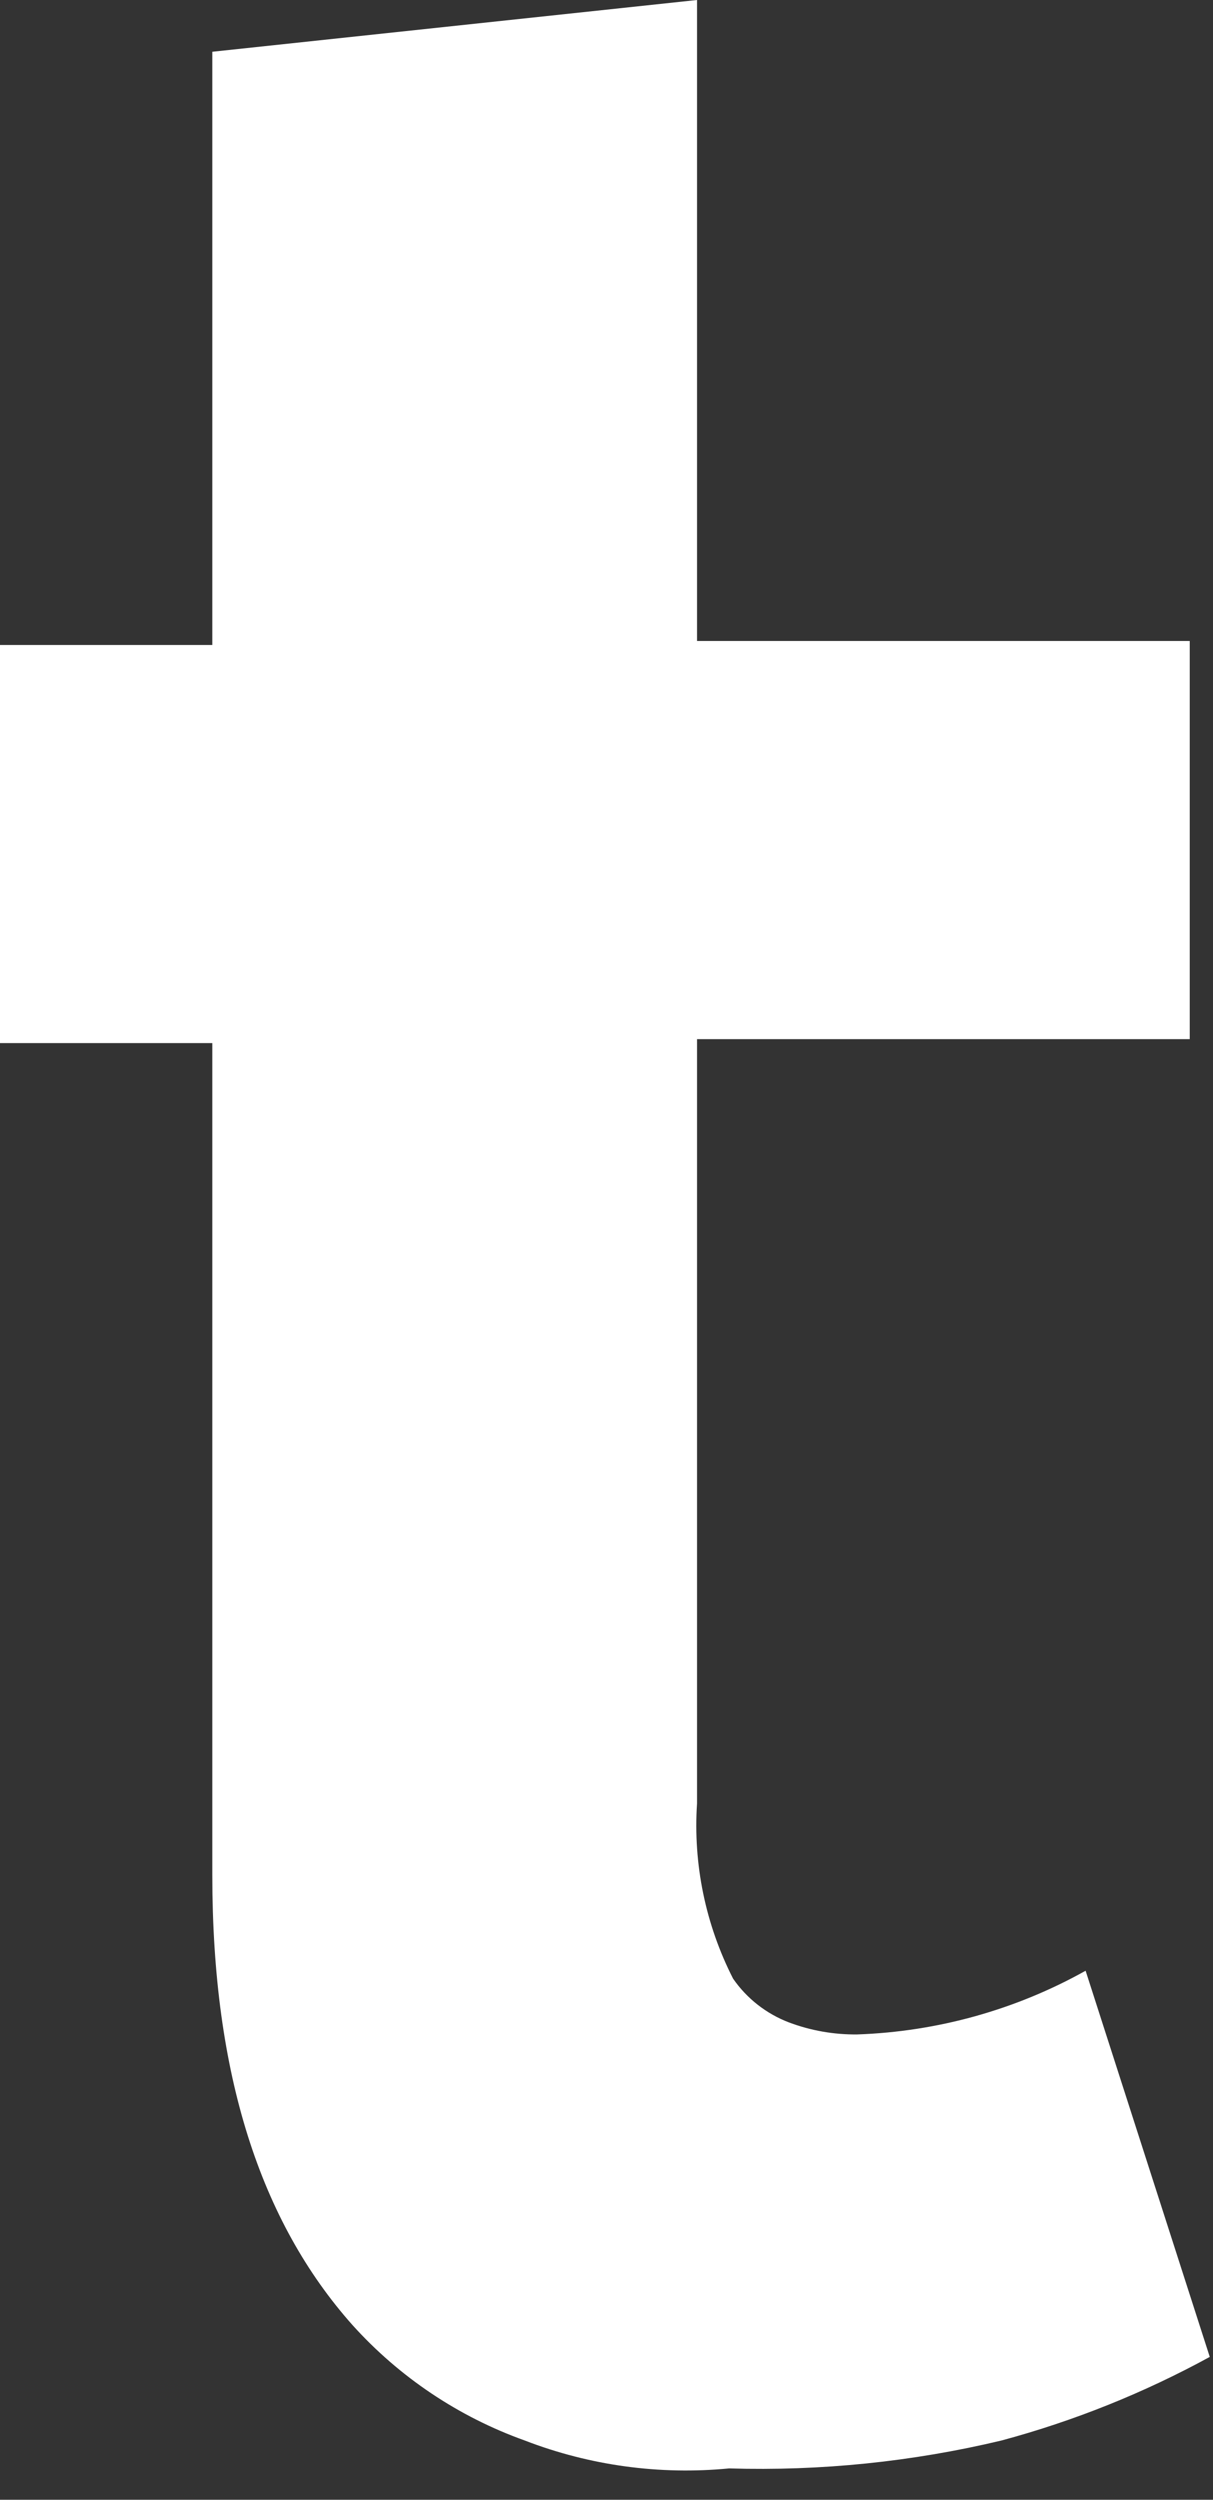 <?xml version="1.0" encoding="utf-8"?>
<svg xmlns="http://www.w3.org/2000/svg" fill="none" height="100%" overflow="visible" preserveAspectRatio="none" style="display: block;" viewBox="0 0 33 68" width="100%">
<rect x="0" y="0" width="33" height="68" fill="#333333" stroke="none"/>
<path d="M9.59 63.248C7.084 60.432 5.776 56.425 5.776 51.01V28.375H0V17.545H5.776V1.408L18.963 0V17.436H32.367V28.267H18.963V49.06C18.854 50.707 19.193 52.353 19.944 53.825C20.319 54.367 20.851 54.782 21.469 55.017C22.061 55.239 22.689 55.349 23.322 55.342C25.502 55.266 27.633 54.672 29.534 53.609L32.912 64.114C31.121 65.093 29.219 65.857 27.245 66.388C24.82 66.967 22.328 67.222 19.835 67.147C17.948 67.33 16.044 67.07 14.277 66.388C12.477 65.744 10.866 64.664 9.59 63.248" fill="white" id="Vector"/>
</svg>
